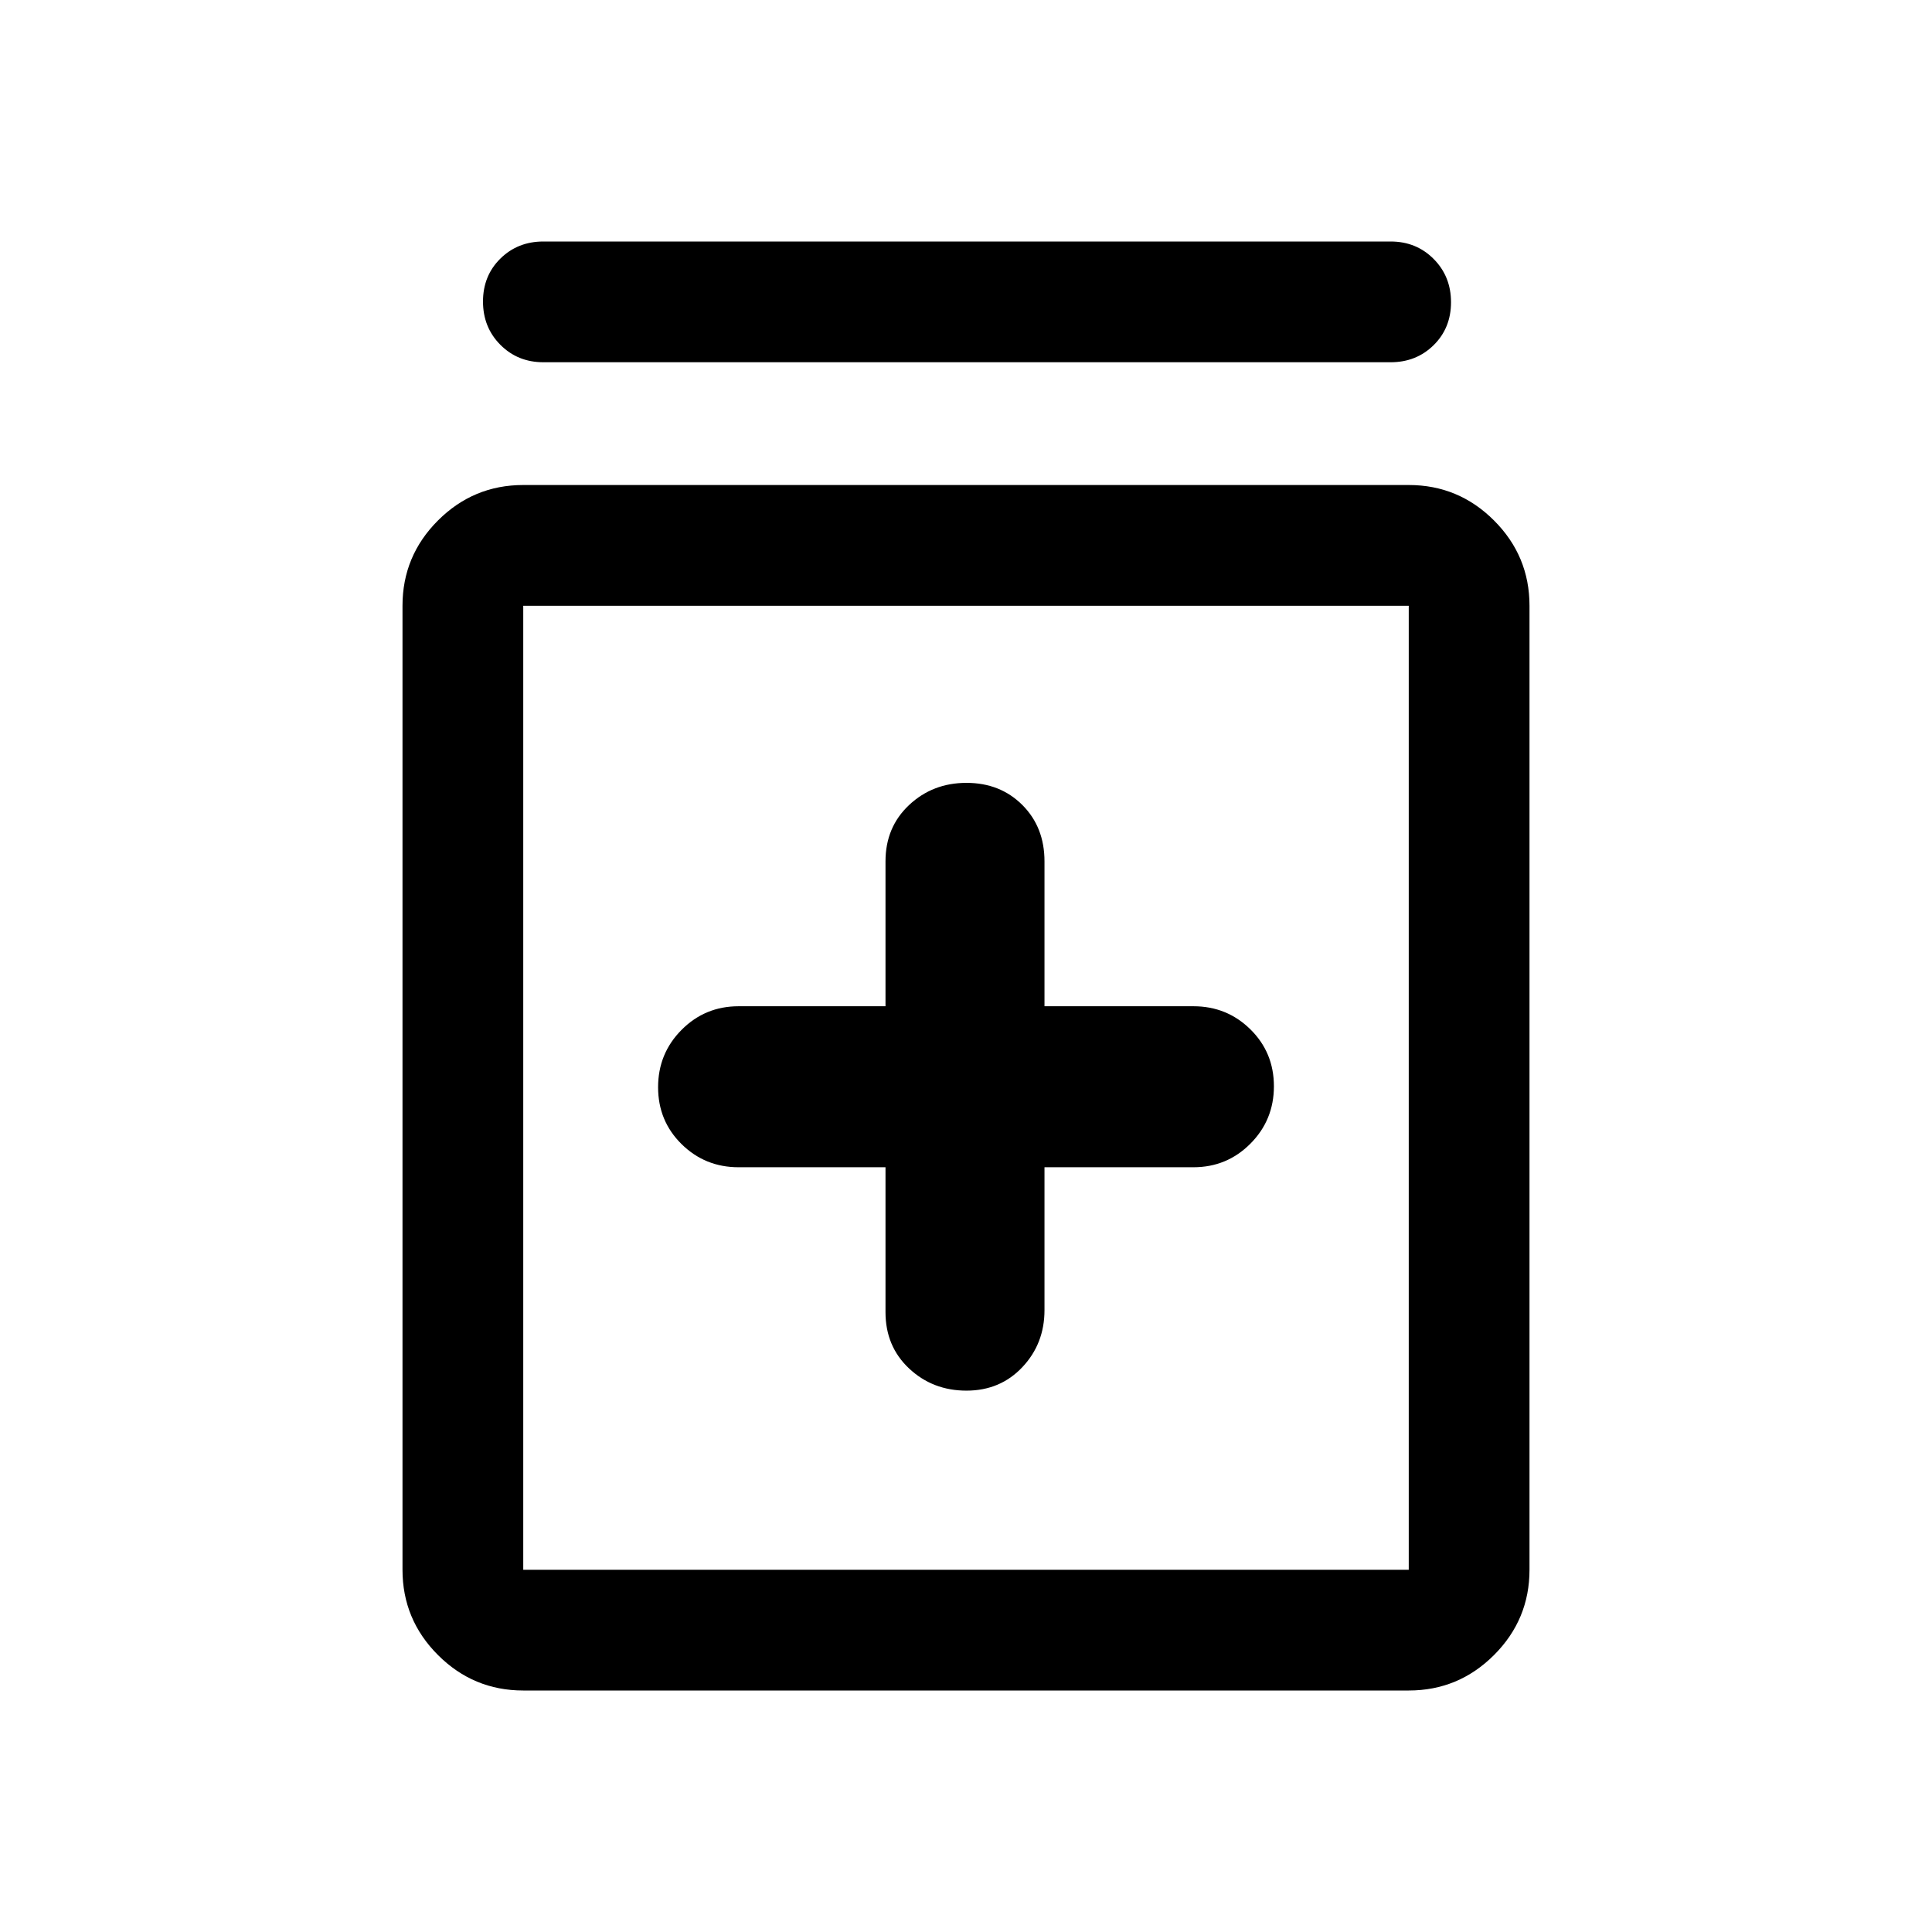 <svg xmlns="http://www.w3.org/2000/svg" width="48" height="48" viewBox="0 -960 960 960"><path d="M440-380v72q0 17 11.735 28 11.736 11 28.5 11Q497-269 508-280.667q11-11.666 11-28.333v-71h74q16.667 0 28.333-11.735Q633-403.471 633-420.235 633-437 621.333-448.5 609.667-460 593-460h-74v-72q0-17-11-28t-27.765-11q-16.764 0-28.5 11Q440-549 440-532v72h-73q-16.667 0-28.333 11.735Q327-436.529 327-419.765 327-403 338.667-391.5 350.333-380 367-380h73ZM260-120q-24.75 0-42.375-17.625T200-180v-479q0-24.75 17.625-42.375T260-719h440q24.75 0 42.375 17.625T760-659v479q0 24.75-17.625 42.375T700-120H260Zm0-60h440v-479H260v479Zm10-600q-12.75 0-21.375-8.675-8.625-8.676-8.625-21.5 0-12.825 8.625-21.325T270-840h421q12.75 0 21.375 8.675 8.625 8.676 8.625 21.5 0 12.825-8.625 21.325T691-780H270Zm-10 121v479-479Z"/></svg>